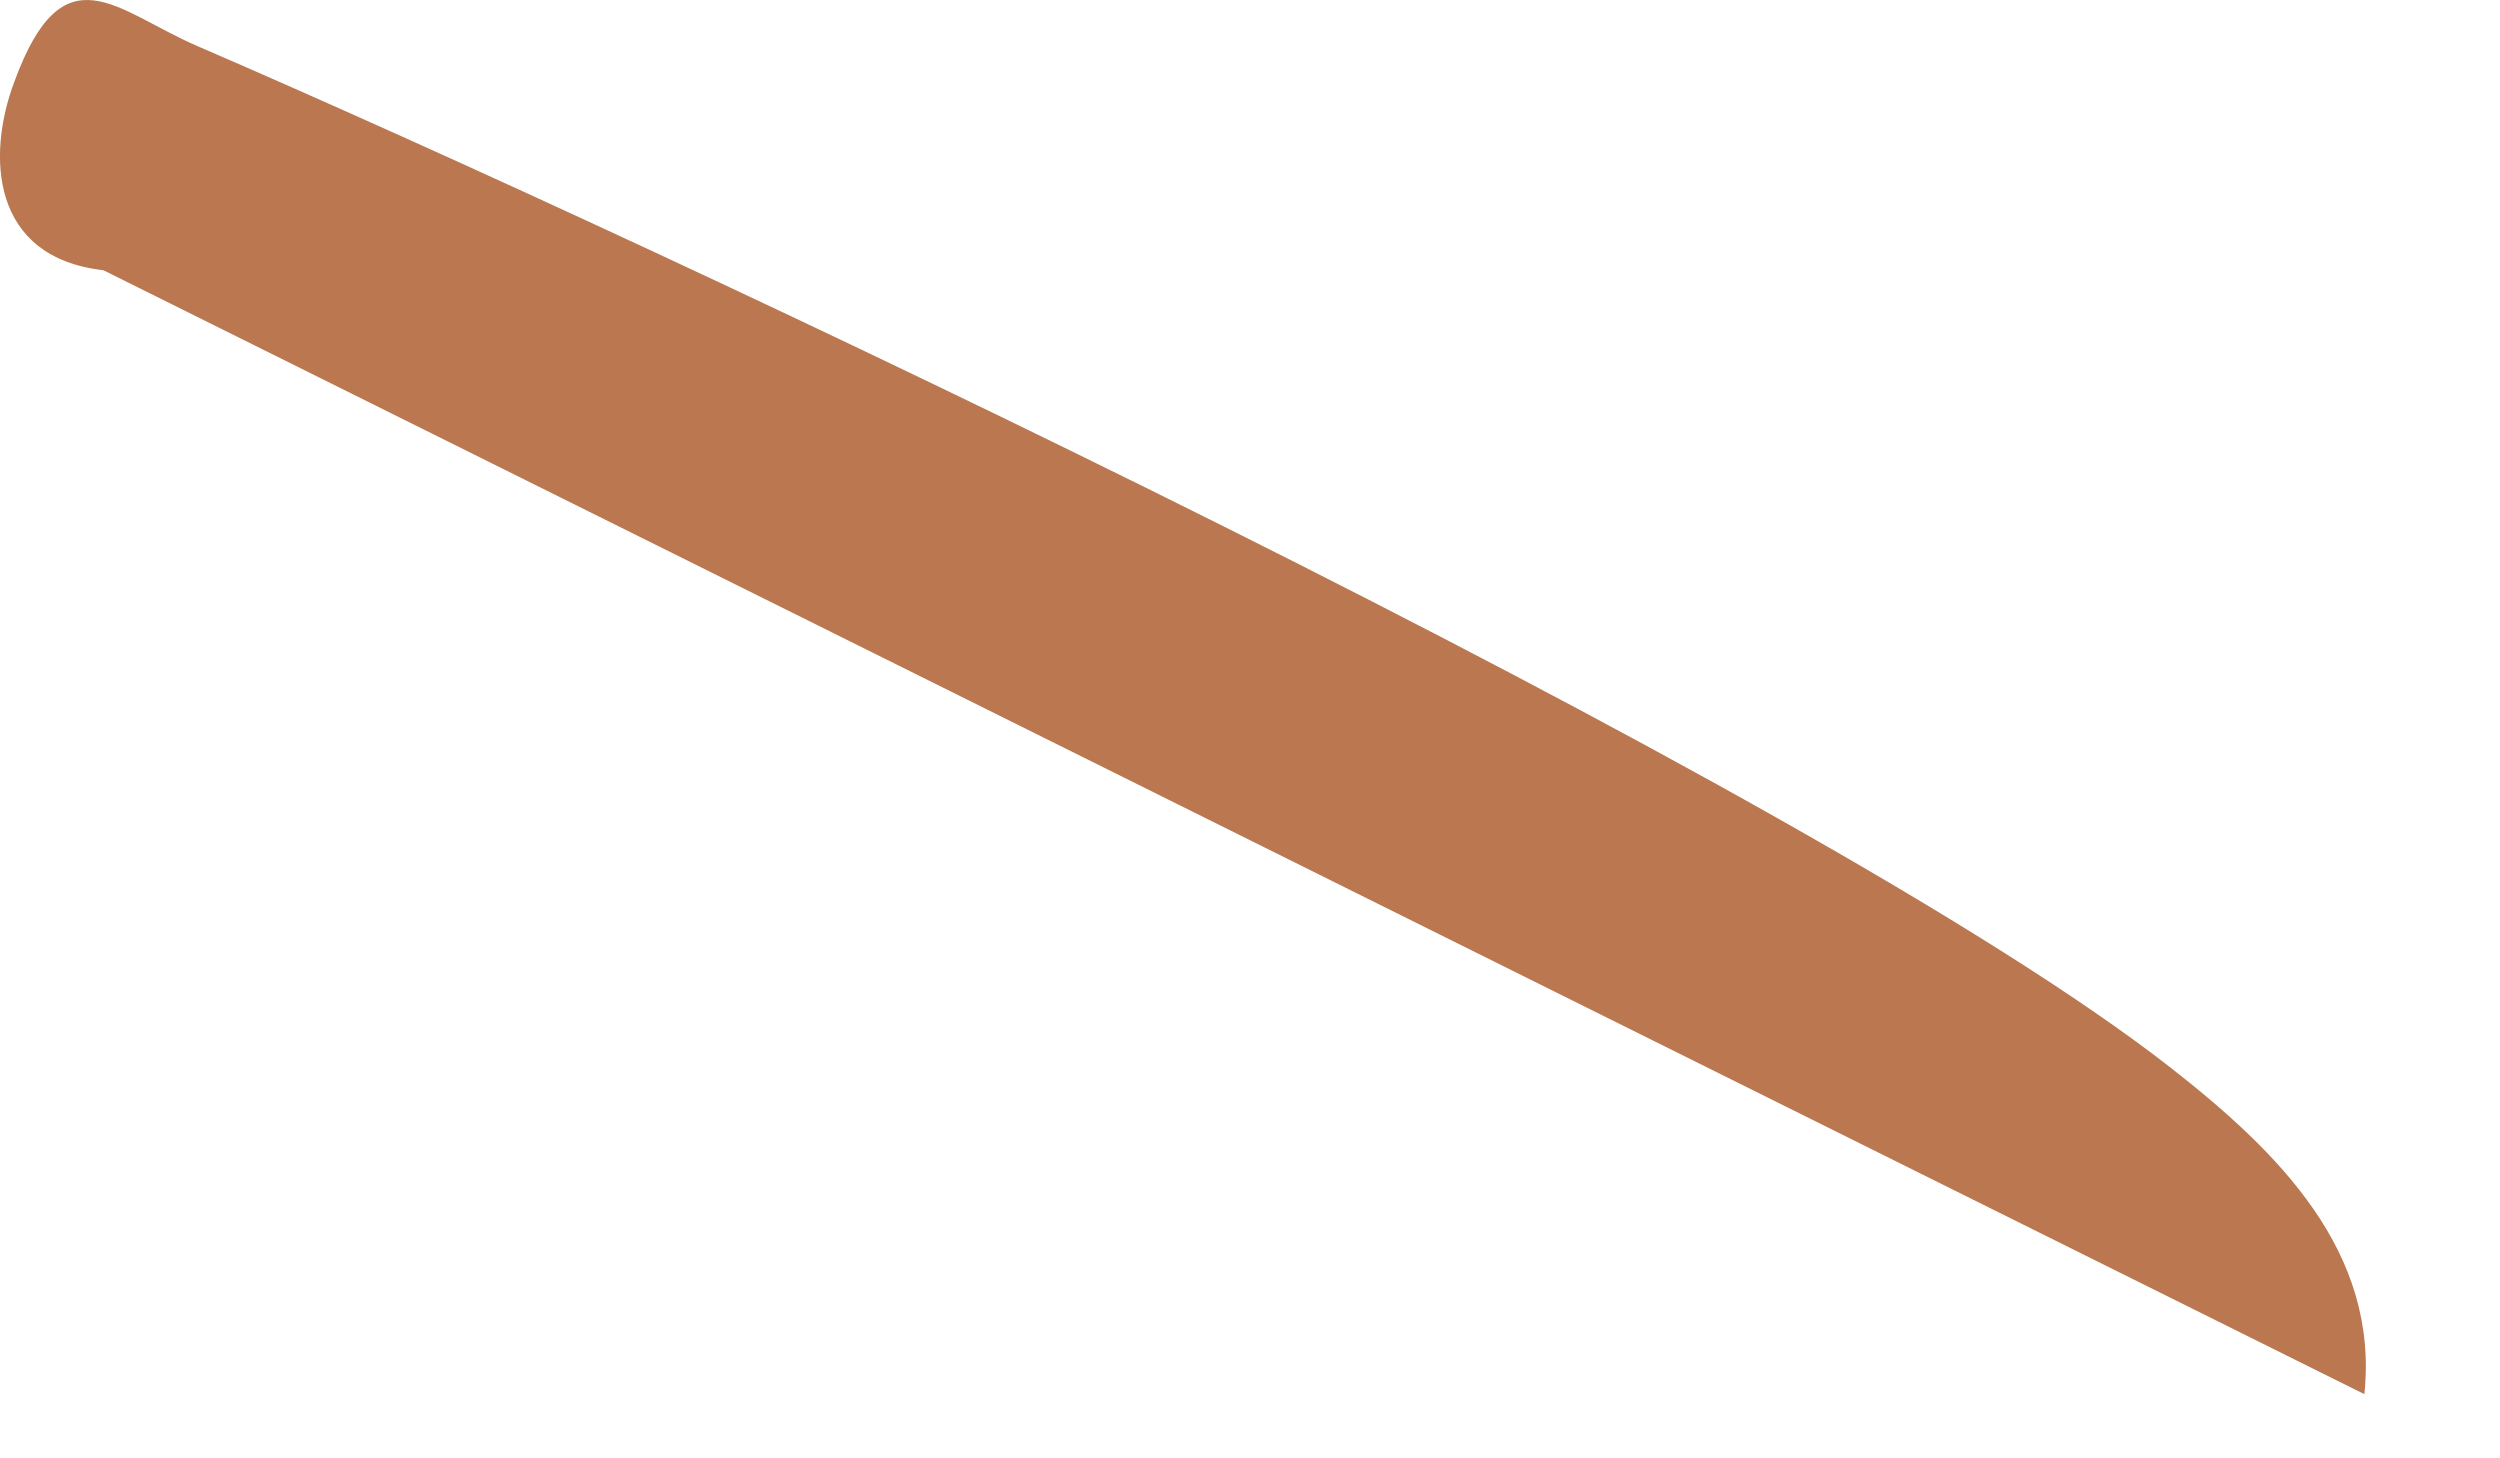 <?xml version="1.0" encoding="utf-8"?>
<svg xmlns="http://www.w3.org/2000/svg" fill="none" height="100%" overflow="visible" preserveAspectRatio="none" style="display: block;" viewBox="0 0 12 7" width="100%">
<path d="M11.349 6.692L0.496 1.297C-0.044 1.236 -0.065 0.747 0.069 0.392C0.305 -0.251 0.556 0.052 0.947 0.221C3.201 1.194 8.675 3.763 10.418 5.124C10.94 5.532 11.42 6.01 11.349 6.692Z" fill="#A95525" fill-opacity="0.8" id="Vector"/>
</svg>